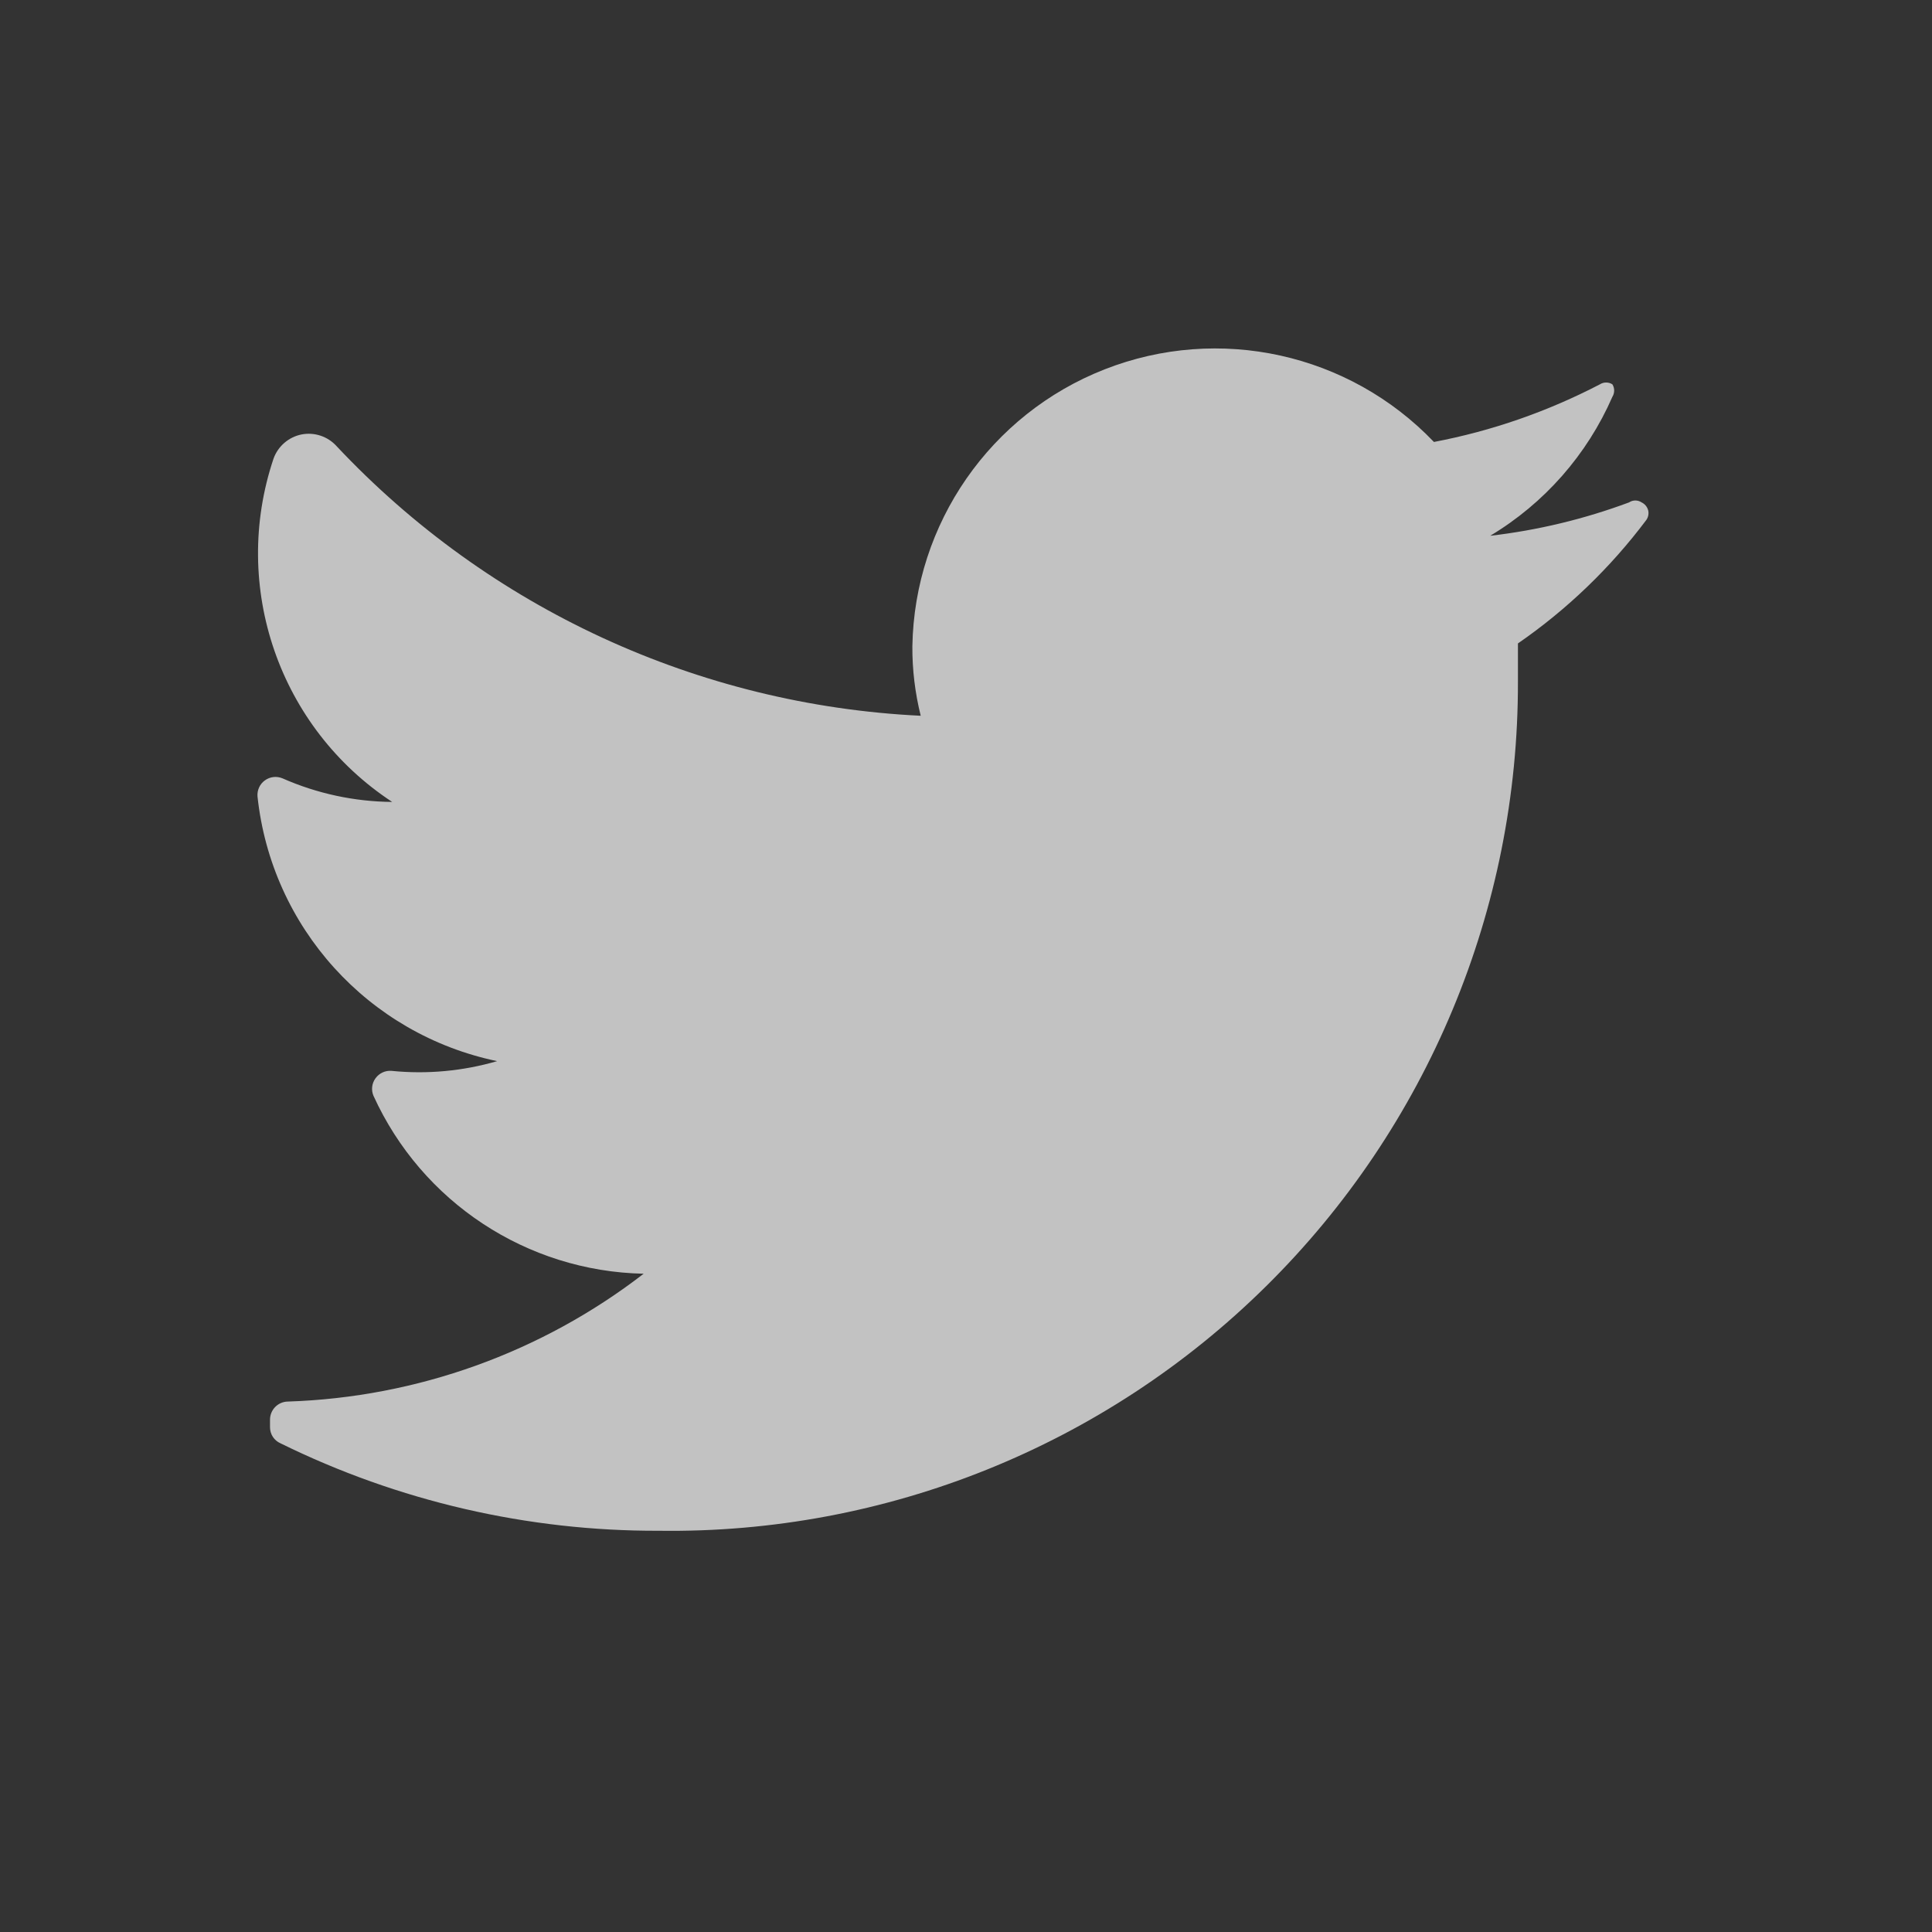 <svg width="25" height="25" viewBox="0 0 25 25" fill="none" xmlns="http://www.w3.org/2000/svg">
<rect x="0" y="0" width="25" height="25" fill="#333333" stroke="none"/>
<path d="M21.305 6.726C20.84 7.346 20.279 7.886 19.642 8.326C19.642 8.488 19.642 8.65 19.642 8.821C19.648 11.76 18.474 14.578 16.384 16.643C14.295 18.709 11.464 19.849 8.527 19.808C6.829 19.814 5.152 19.426 3.629 18.676C3.547 18.64 3.494 18.559 3.494 18.469L3.494 18.37C3.494 18.241 3.599 18.136 3.728 18.136C5.397 18.081 7.007 17.502 8.329 16.482C6.818 16.451 5.459 15.556 4.833 14.18C4.801 14.105 4.811 14.019 4.859 13.953C4.907 13.887 4.985 13.85 5.067 13.857C5.526 13.903 5.99 13.86 6.433 13.731C4.765 13.384 3.512 12 3.332 10.305C3.326 10.224 3.362 10.145 3.428 10.098C3.494 10.05 3.58 10.04 3.656 10.072C4.103 10.269 4.586 10.373 5.075 10.377C3.614 9.418 2.983 7.594 3.539 5.936C3.596 5.775 3.734 5.656 3.901 5.622C4.069 5.589 4.242 5.647 4.356 5.774C6.328 7.873 9.038 9.123 11.914 9.262C11.841 8.968 11.804 8.666 11.806 8.363C11.833 6.774 12.816 5.358 14.295 4.779C15.774 4.199 17.457 4.571 18.555 5.719C19.303 5.577 20.027 5.325 20.703 4.973C20.752 4.942 20.815 4.942 20.864 4.973C20.895 5.022 20.895 5.085 20.864 5.135C20.537 5.884 19.984 6.513 19.283 6.933C19.897 6.862 20.5 6.717 21.08 6.501C21.129 6.468 21.193 6.468 21.242 6.501C21.283 6.52 21.313 6.556 21.326 6.599C21.338 6.642 21.33 6.689 21.305 6.726Z" fill="white" fill-opacity="0.7"/>
</svg>
